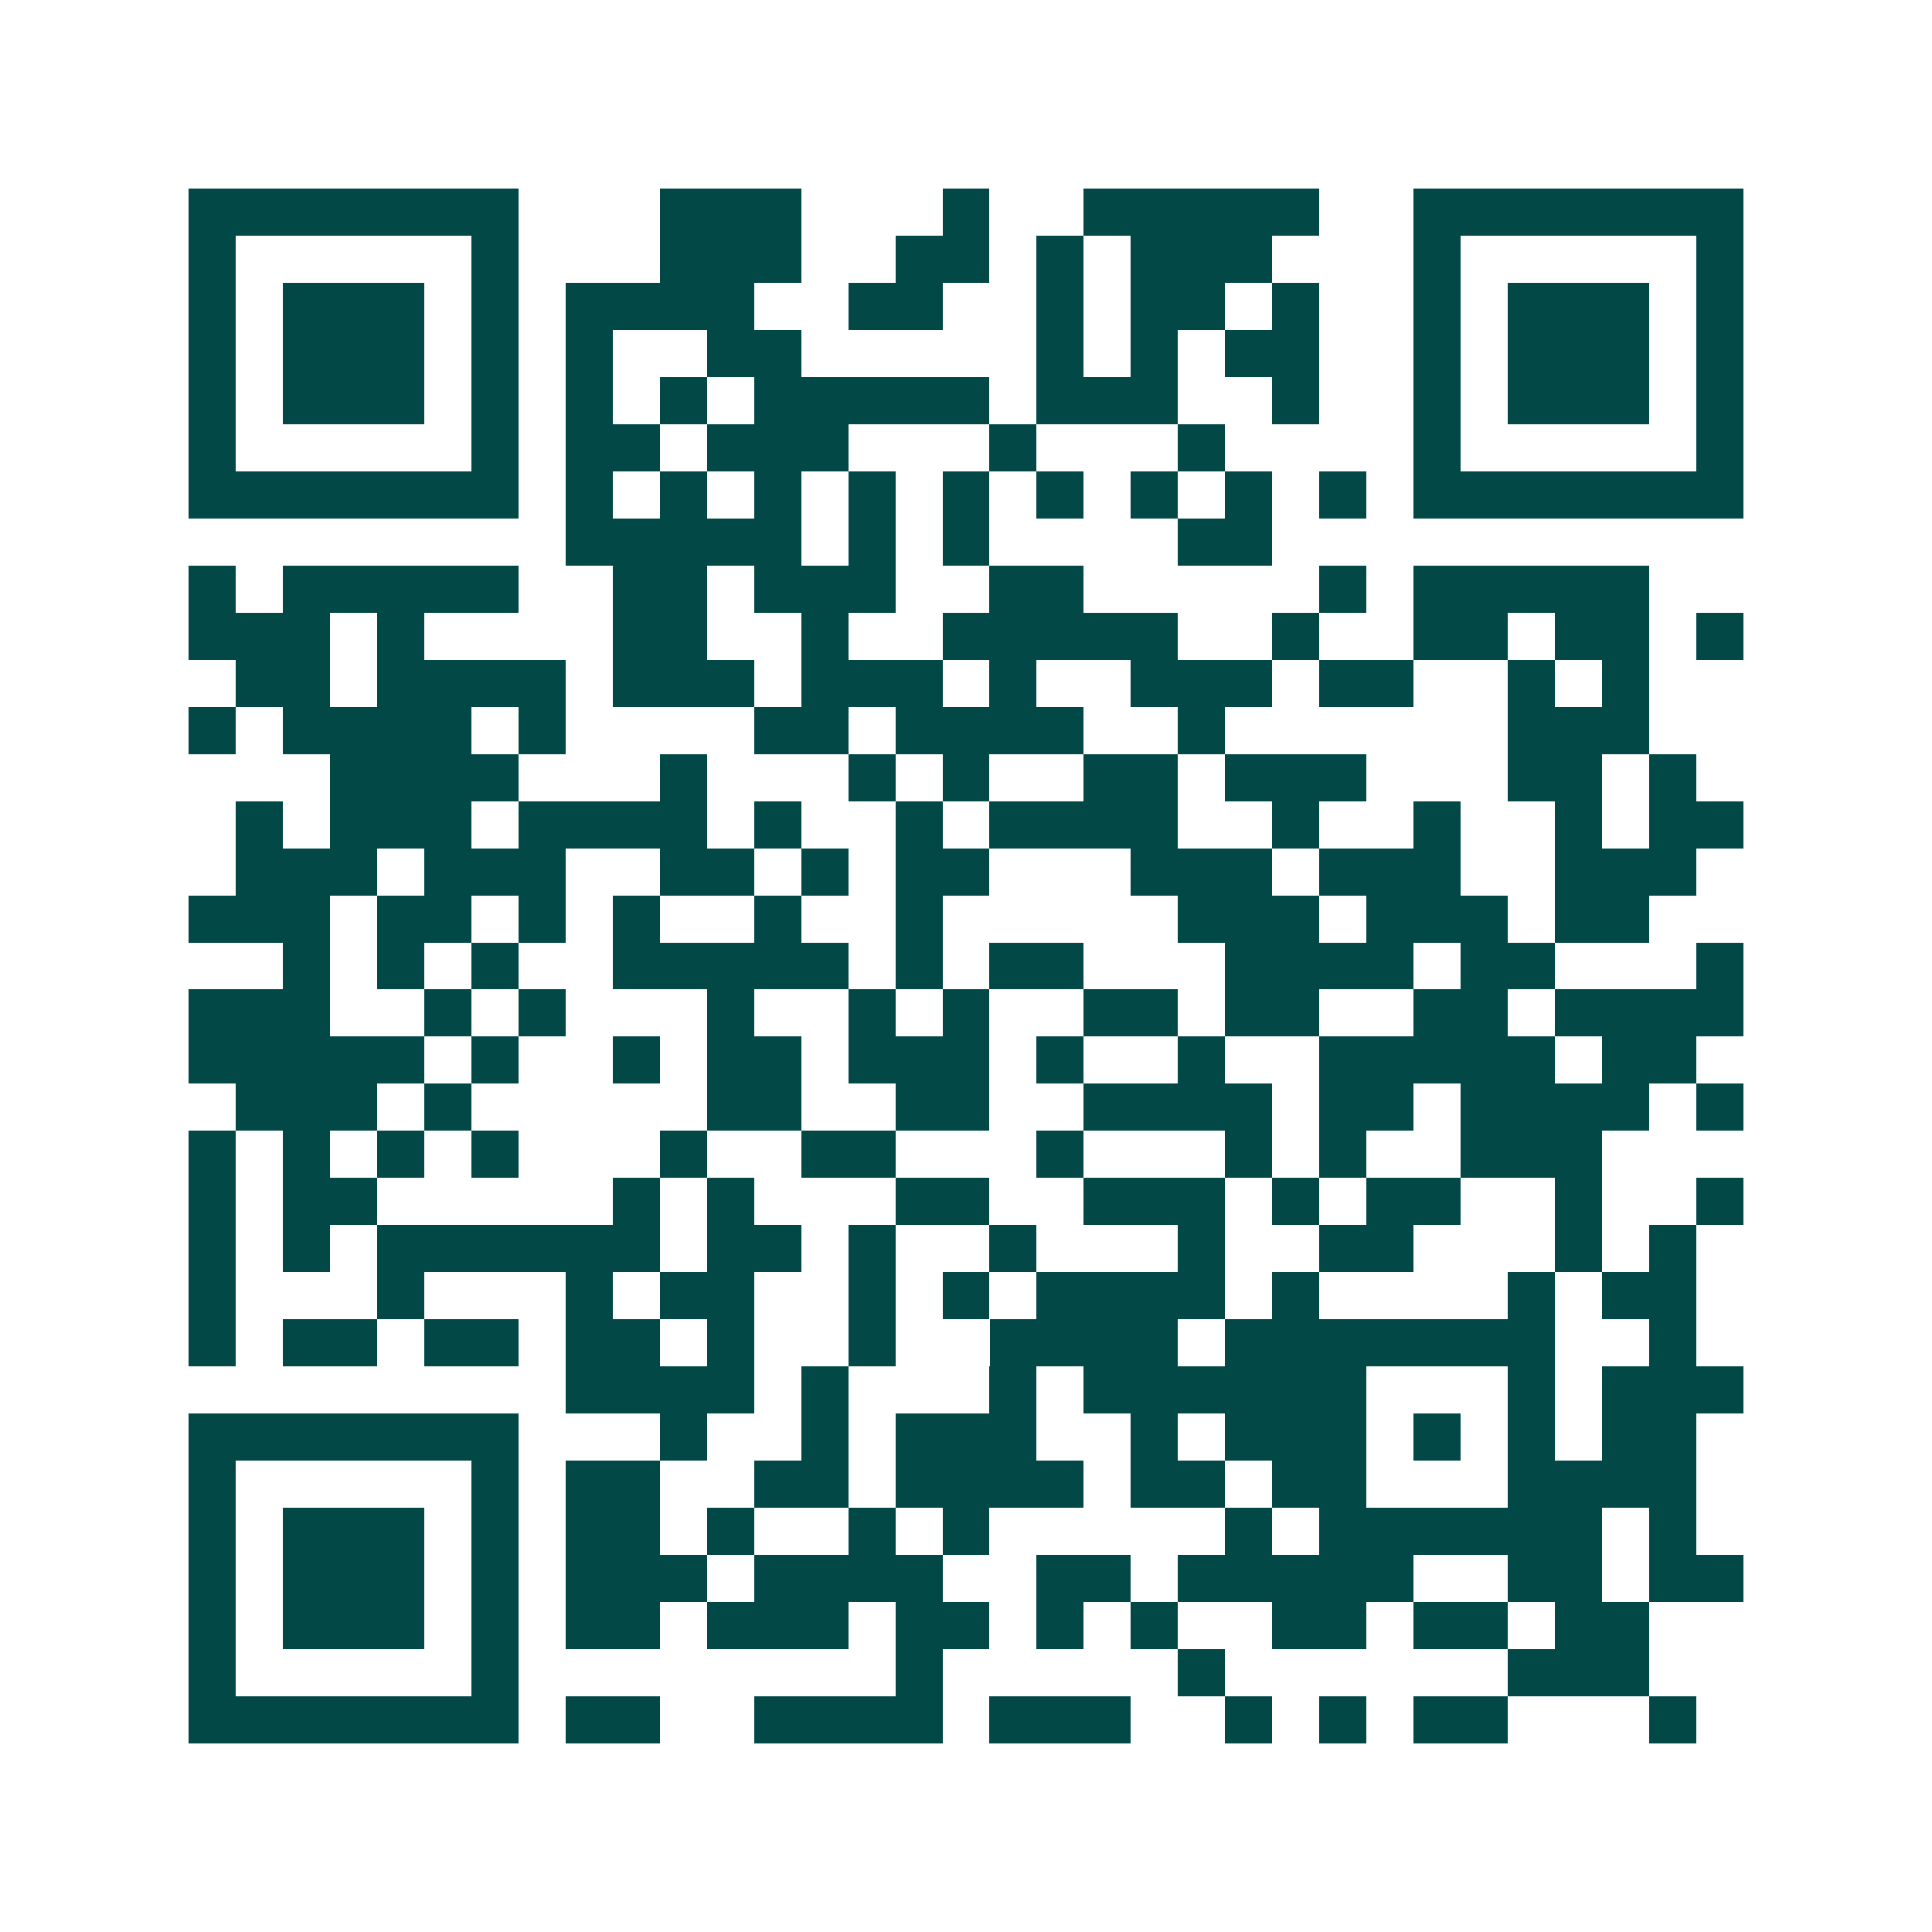 <svg xmlns="http://www.w3.org/2000/svg" width="200" height="200" viewBox="0 0 41 41" shape-rendering="crispEdges"><path fill="#ffffff" d="M0 0h41v41H0z"/><path stroke="#014847" d="M4 4.5h7m3 0h3m3 0h1m2 0h5m2 0h7M4 5.5h1m5 0h1m3 0h3m2 0h2m1 0h1m1 0h3m3 0h1m5 0h1M4 6.5h1m1 0h3m1 0h1m1 0h4m2 0h2m2 0h1m1 0h2m1 0h1m2 0h1m1 0h3m1 0h1M4 7.5h1m1 0h3m1 0h1m1 0h1m2 0h2m5 0h1m1 0h1m1 0h2m2 0h1m1 0h3m1 0h1M4 8.5h1m1 0h3m1 0h1m1 0h1m1 0h1m1 0h5m1 0h3m2 0h1m2 0h1m1 0h3m1 0h1M4 9.5h1m5 0h1m1 0h2m1 0h3m3 0h1m3 0h1m4 0h1m5 0h1M4 10.5h7m1 0h1m1 0h1m1 0h1m1 0h1m1 0h1m1 0h1m1 0h1m1 0h1m1 0h1m1 0h7M12 11.5h5m1 0h1m1 0h1m4 0h2M4 12.5h1m1 0h5m2 0h2m1 0h3m2 0h2m5 0h1m1 0h5M4 13.5h3m1 0h1m4 0h2m2 0h1m2 0h5m2 0h1m2 0h2m1 0h2m1 0h1M5 14.5h2m1 0h4m1 0h3m1 0h3m1 0h1m2 0h3m1 0h2m2 0h1m1 0h1M4 15.5h1m1 0h4m1 0h1m4 0h2m1 0h4m2 0h1m6 0h3M7 16.5h4m3 0h1m3 0h1m1 0h1m2 0h2m1 0h3m3 0h2m1 0h1M5 17.5h1m1 0h3m1 0h4m1 0h1m2 0h1m1 0h4m2 0h1m2 0h1m2 0h1m1 0h2M5 18.5h3m1 0h3m2 0h2m1 0h1m1 0h2m3 0h3m1 0h3m2 0h3M4 19.5h3m1 0h2m1 0h1m1 0h1m2 0h1m2 0h1m5 0h3m1 0h3m1 0h2M6 20.5h1m1 0h1m1 0h1m2 0h5m1 0h1m1 0h2m3 0h4m1 0h2m3 0h1M4 21.5h3m2 0h1m1 0h1m3 0h1m2 0h1m1 0h1m2 0h2m1 0h2m2 0h2m1 0h4M4 22.5h5m1 0h1m2 0h1m1 0h2m1 0h3m1 0h1m2 0h1m2 0h5m1 0h2M5 23.5h3m1 0h1m5 0h2m2 0h2m2 0h4m1 0h2m1 0h4m1 0h1M4 24.5h1m1 0h1m1 0h1m1 0h1m3 0h1m2 0h2m3 0h1m3 0h1m1 0h1m2 0h3M4 25.5h1m1 0h2m5 0h1m1 0h1m3 0h2m2 0h3m1 0h1m1 0h2m2 0h1m2 0h1M4 26.5h1m1 0h1m1 0h6m1 0h2m1 0h1m2 0h1m3 0h1m2 0h2m3 0h1m1 0h1M4 27.5h1m3 0h1m3 0h1m1 0h2m2 0h1m1 0h1m1 0h4m1 0h1m4 0h1m1 0h2M4 28.5h1m1 0h2m1 0h2m1 0h2m1 0h1m2 0h1m2 0h4m1 0h7m2 0h1M12 29.5h4m1 0h1m3 0h1m1 0h6m3 0h1m1 0h3M4 30.5h7m3 0h1m2 0h1m1 0h3m2 0h1m1 0h3m1 0h1m1 0h1m1 0h2M4 31.5h1m5 0h1m1 0h2m2 0h2m1 0h4m1 0h2m1 0h2m3 0h4M4 32.5h1m1 0h3m1 0h1m1 0h2m1 0h1m2 0h1m1 0h1m5 0h1m1 0h6m1 0h1M4 33.5h1m1 0h3m1 0h1m1 0h3m1 0h4m2 0h2m1 0h5m2 0h2m1 0h2M4 34.5h1m1 0h3m1 0h1m1 0h2m1 0h3m1 0h2m1 0h1m1 0h1m2 0h2m1 0h2m1 0h2M4 35.5h1m5 0h1m8 0h1m5 0h1m6 0h3M4 36.5h7m1 0h2m2 0h4m1 0h3m2 0h1m1 0h1m1 0h2m3 0h1"/></svg>
